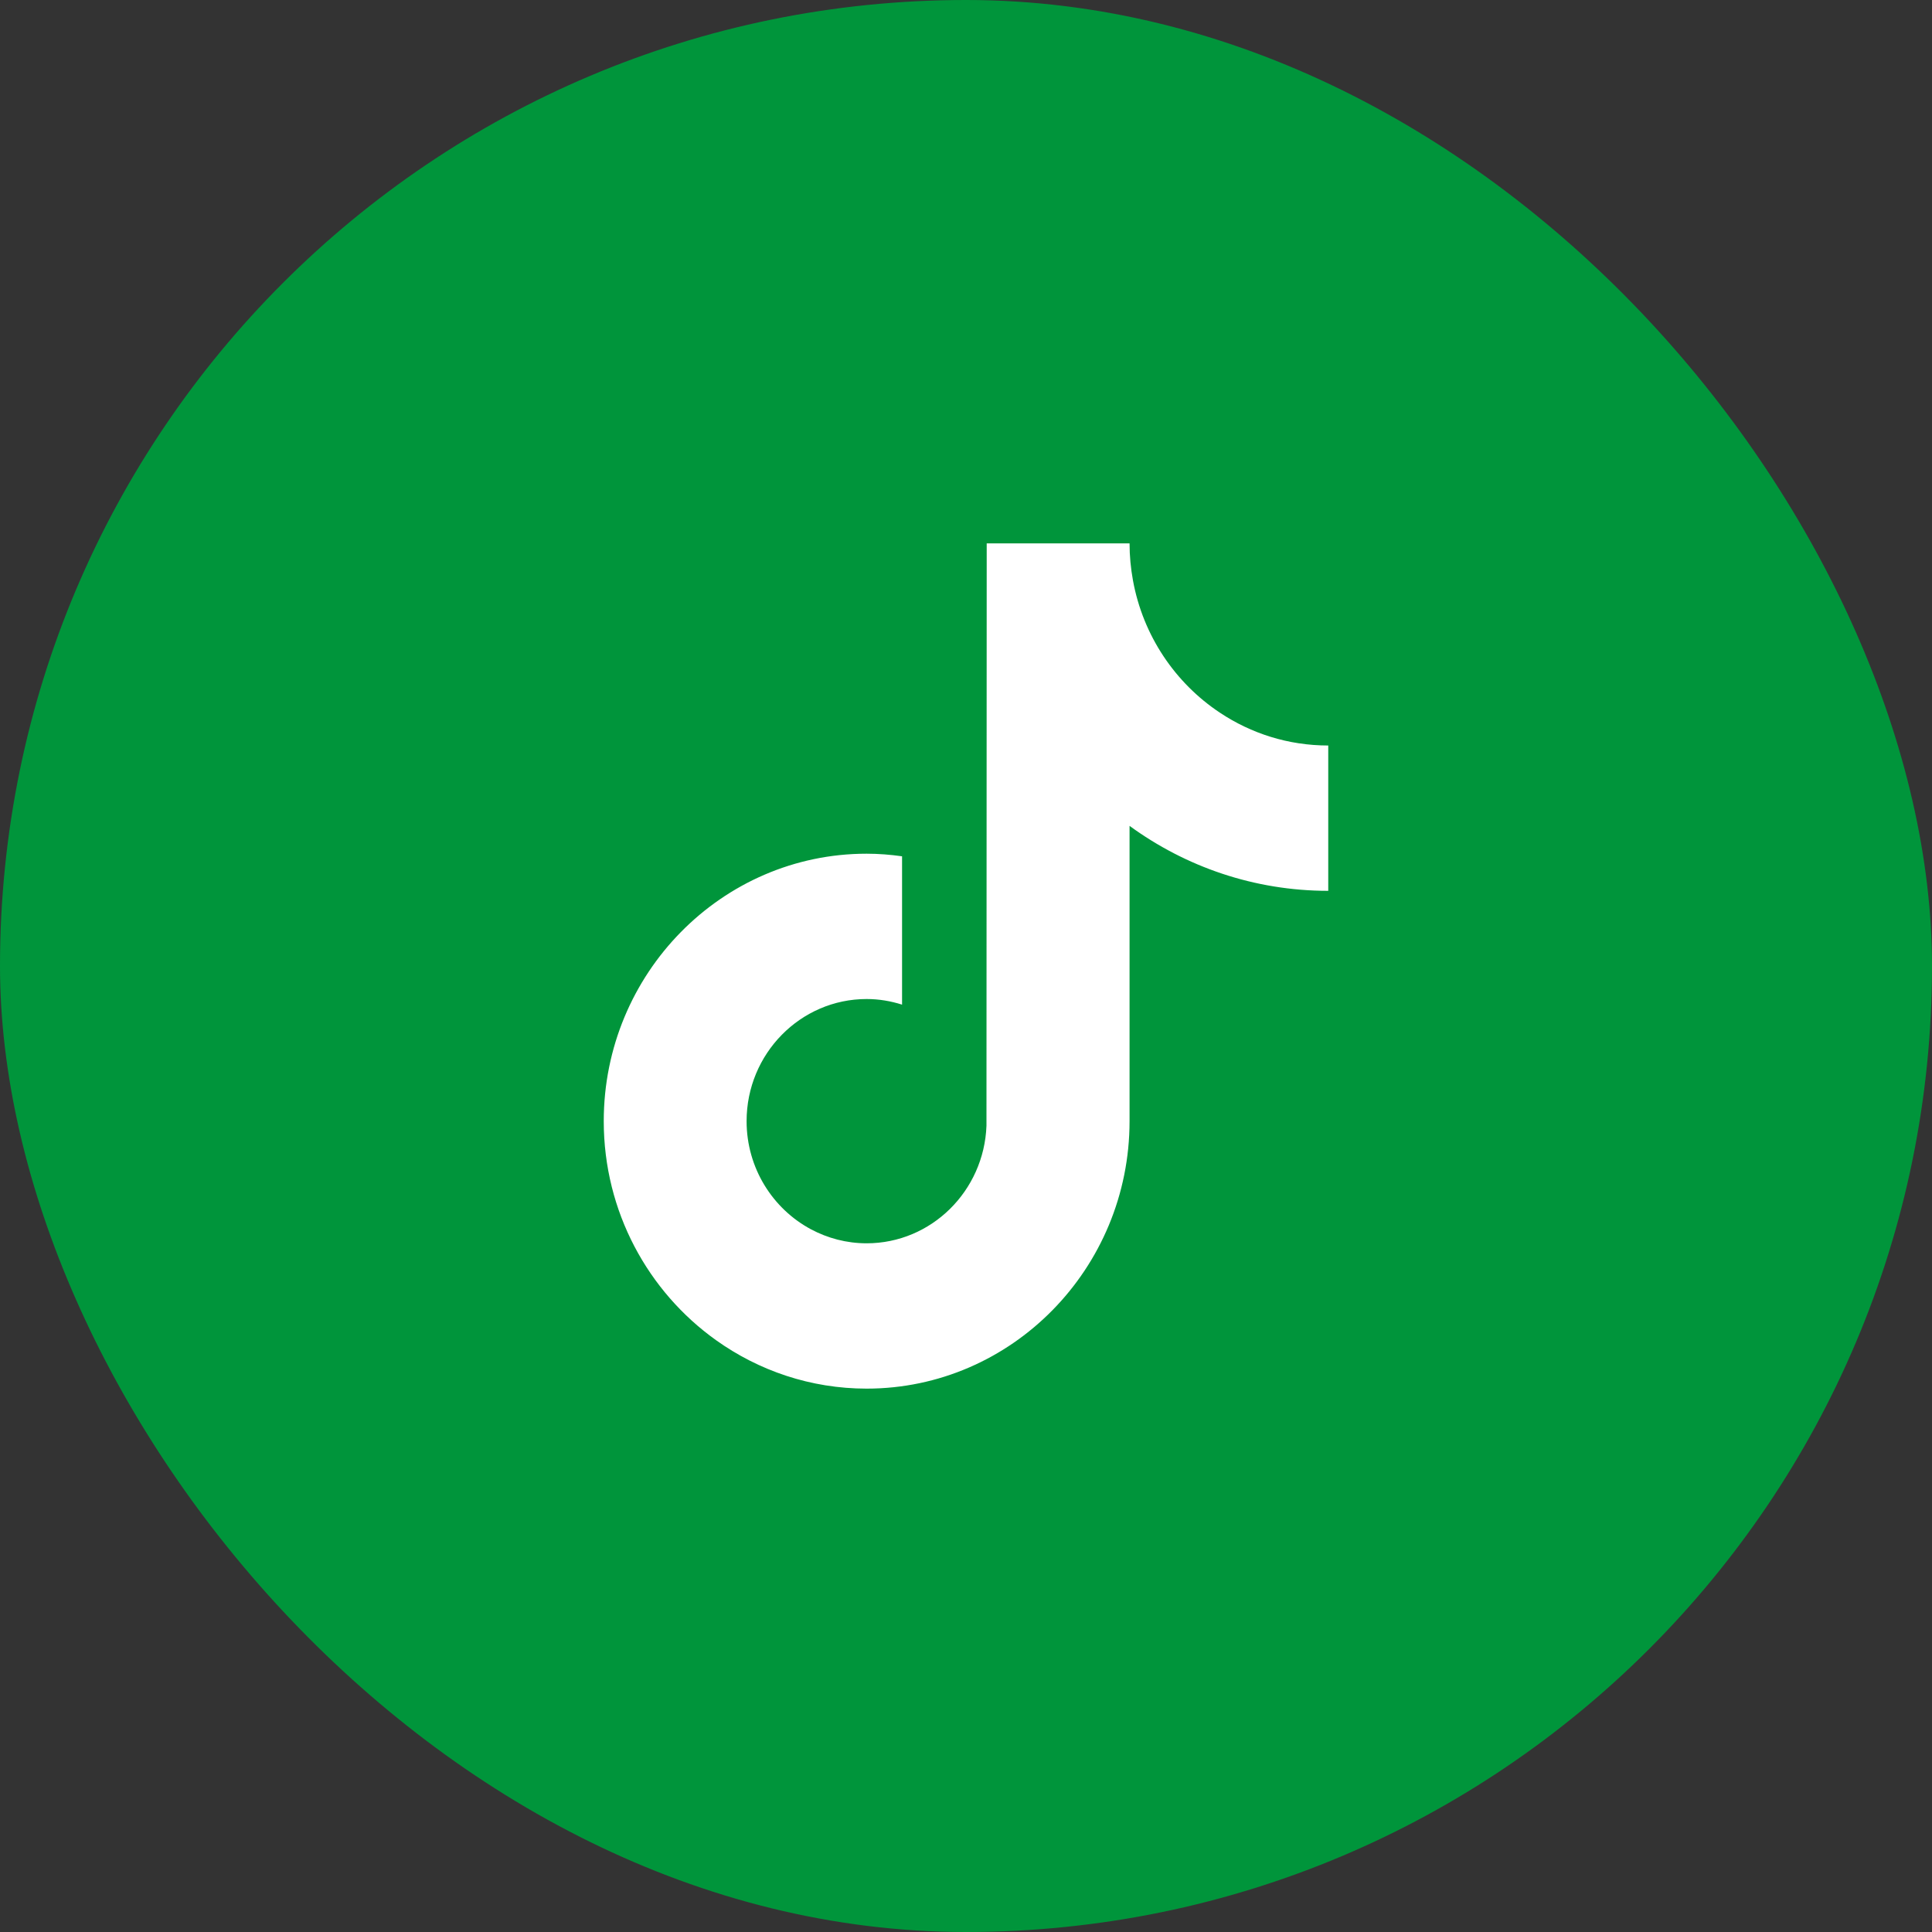 <svg width="32" height="32" viewBox="0 0 32 32" fill="none" xmlns="http://www.w3.org/2000/svg">
<rect x="0" y="0" width="32" height="32" fill="#333333" stroke="none"/>
<rect width="32" height="32" rx="16" fill="#00953B"/>
<path d="M20.208 11.806C19.466 11.315 18.931 10.528 18.765 9.611C18.729 9.413 18.709 9.209 18.709 9H16.343L16.339 18.646C16.299 19.726 15.426 20.593 14.354 20.593C14.021 20.593 13.708 20.508 13.432 20.361C12.799 20.022 12.366 19.347 12.366 18.57C12.366 17.454 13.258 16.547 14.354 16.547C14.559 16.547 14.755 16.581 14.941 16.64V14.183C14.749 14.156 14.554 14.14 14.354 14.14C11.953 14.14 10 16.127 10 18.57C10 20.069 10.736 21.395 11.859 22.197C12.566 22.702 13.427 23 14.354 23C16.755 23 18.709 21.013 18.709 18.57V13.679C19.637 14.356 20.773 14.755 22 14.755V12.348C21.339 12.348 20.724 12.149 20.208 11.806Z" fill="white"/>
</svg>

